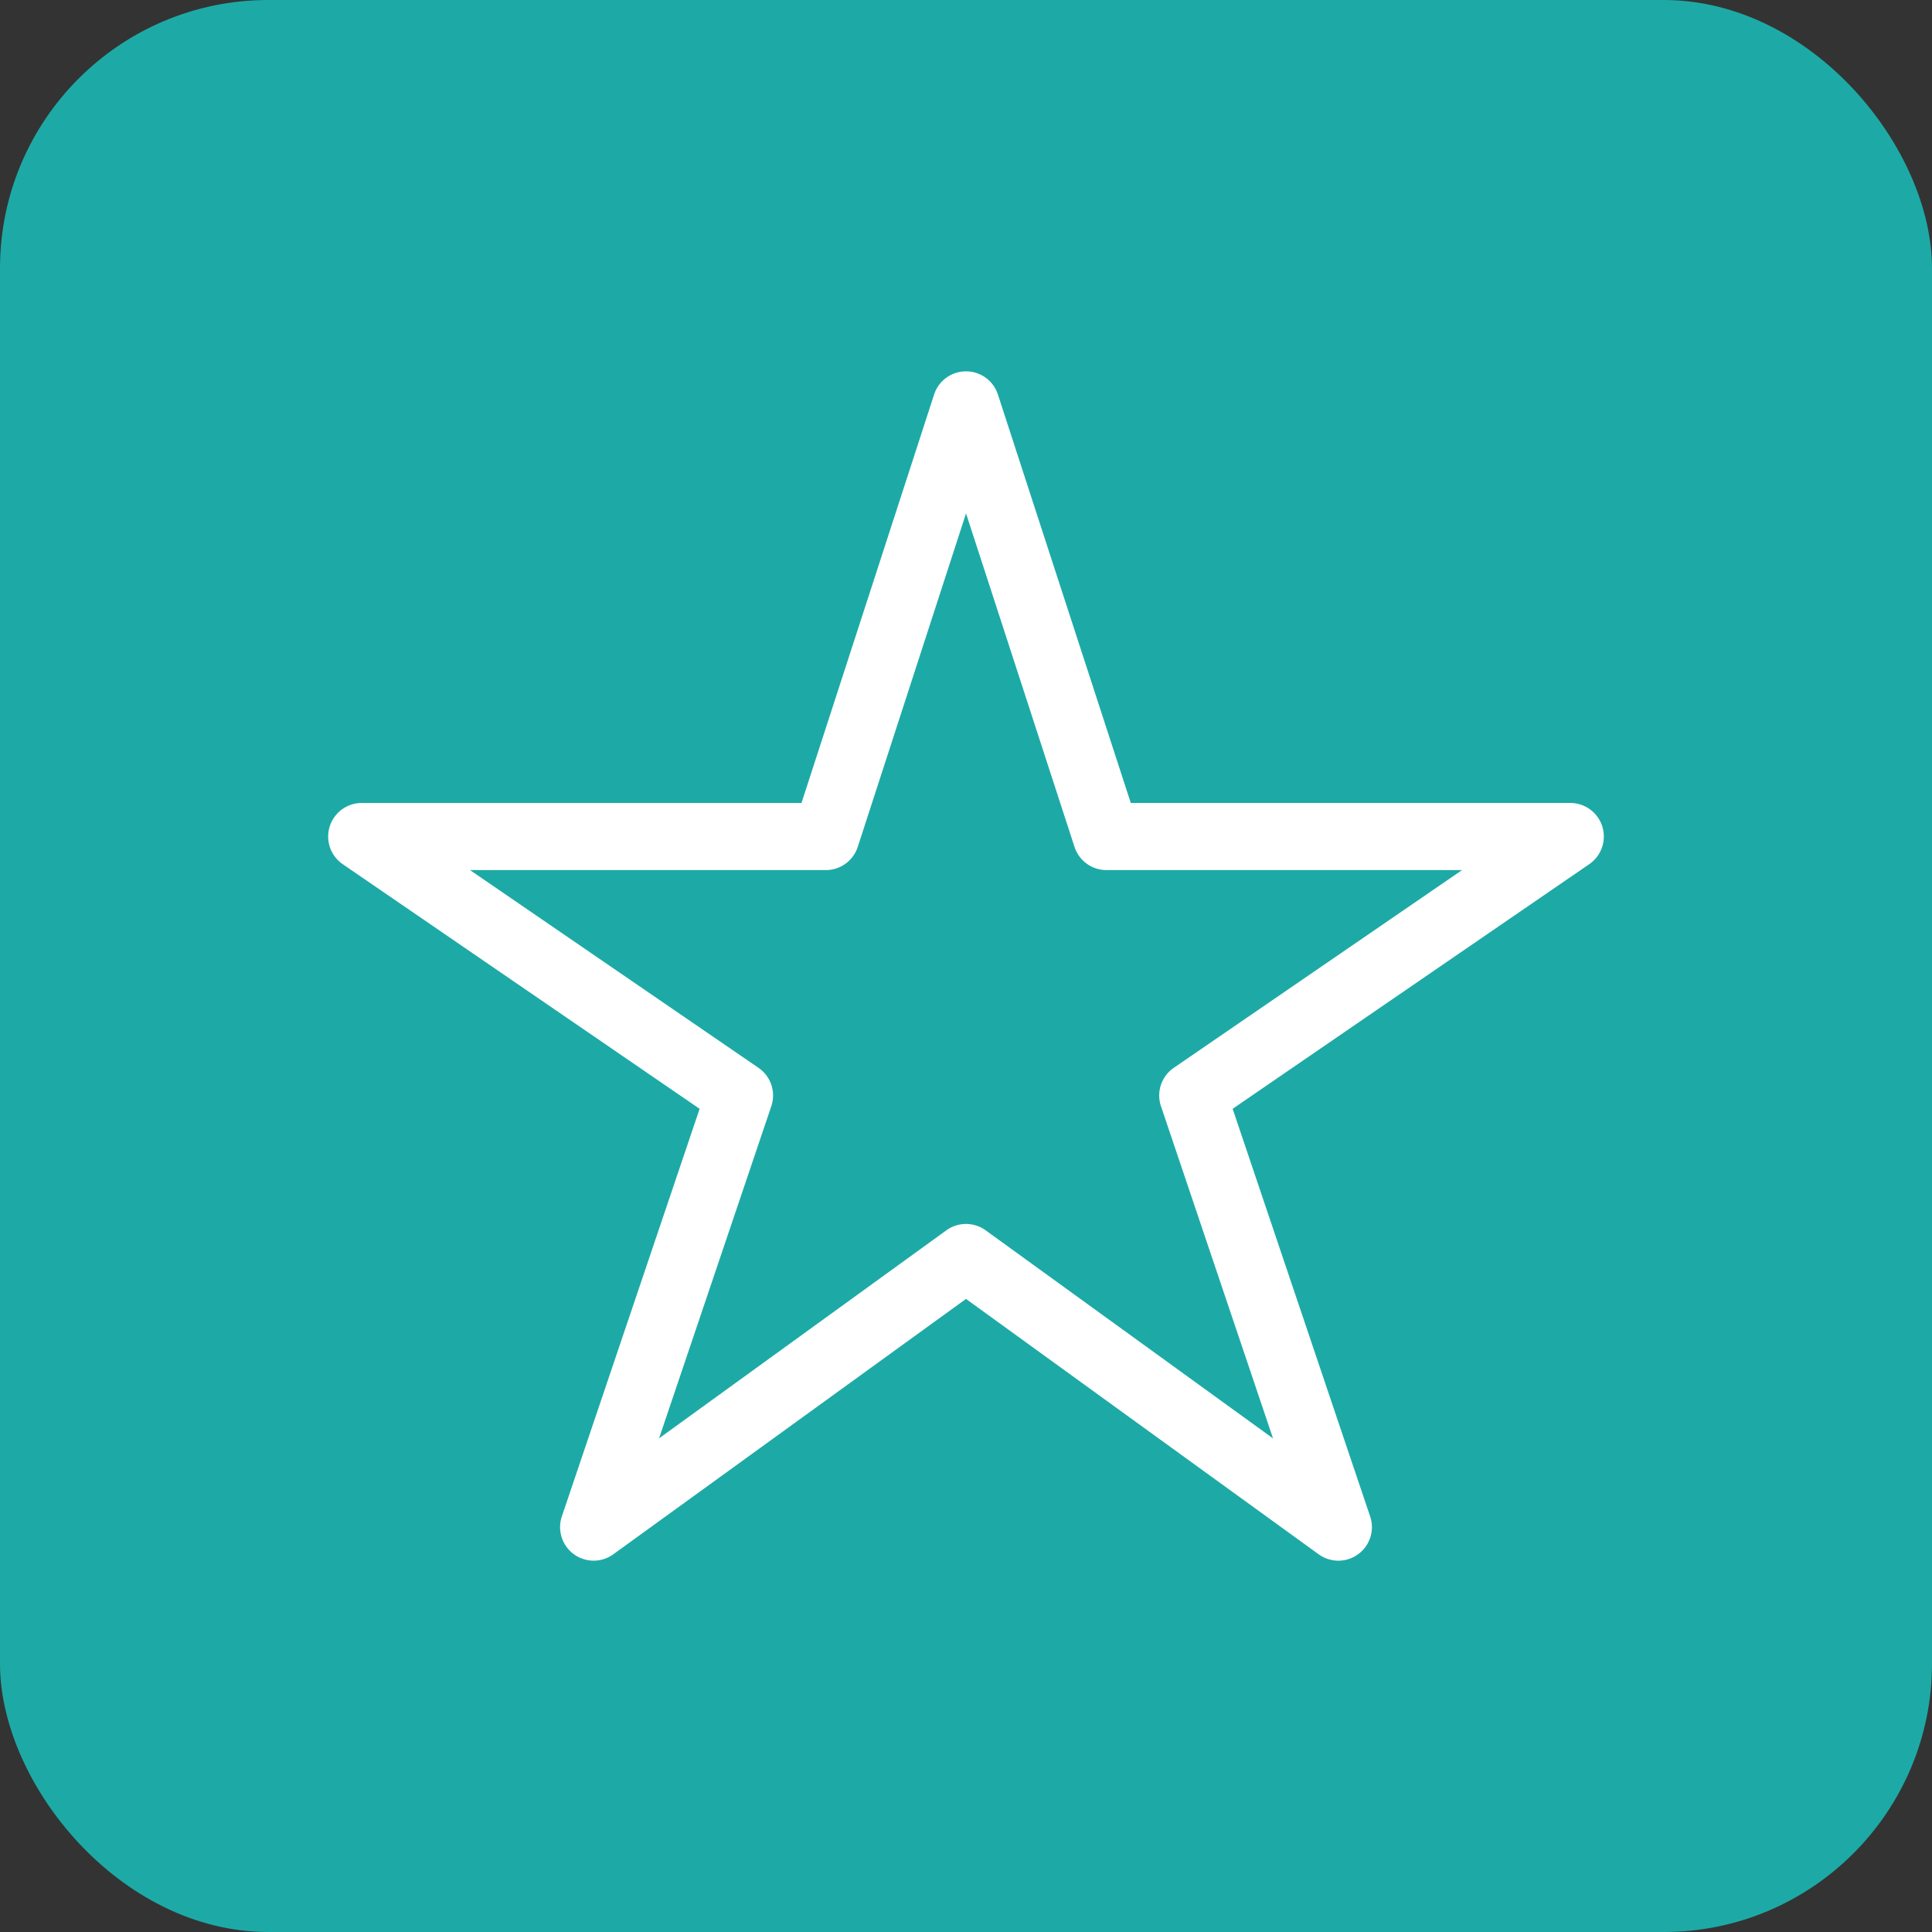 <svg xmlns="http://www.w3.org/2000/svg" xmlns:xlink="http://www.w3.org/1999/xlink" width="72" height="72" viewBox="0 0 72 72">
  <rect x="0" y="0" width="72" height="72" fill="#333333" stroke="none"/>
  <defs>
    <clipPath id="clip-Customers-Reviews">
      <rect width="72" height="72"/>
    </clipPath>
  </defs>
  <g id="Customers-Reviews" clip-path="url(#clip-Customers-Reviews)">
    <rect id="Rectangle_8614" data-name="Rectangle 8614" width="72" height="72" rx="10" fill="#1daaa6"/>
    <g id="Group_15784" data-name="Group 15784" transform="translate(10.263 10.263)">
      <path id="Path_19073" data-name="Path 19073" d="M25.52,3.25a1.25,1.25,0,0,1,1.189.863l4.952,15.222H48.04a1.25,1.25,0,0,1,.707,2.281l-13.29,9.117,5.124,15.19a1.25,1.25,0,0,1-1.918,1.412L25.52,37.818,12.376,47.335a1.25,1.25,0,0,1-1.917-1.413l5.134-15.189-13.3-9.116A1.25,1.25,0,0,1,3,19.336H19.389L24.331,4.114a1.25,1.25,0,0,1,1.189-.864ZM44.008,21.836H30.753a1.25,1.25,0,0,1-1.189-.863L25.521,8.544,21.486,20.972a1.25,1.25,0,0,1-1.189.864H7.035l10.752,7.37a1.25,1.25,0,0,1,.477,1.431L14.081,43.014l10.706-7.752a1.25,1.25,0,0,1,1.466,0l10.709,7.754-4.176-12.38a1.25,1.25,0,0,1,.477-1.43Z" transform="translate(0.217 0.326)" fill="#fff"/>
      <path id="Path_19074" data-name="Path 19074" d="M0,0H51.474V51.474H0Z" fill="none"/>
    </g>
  </g>
</svg>
